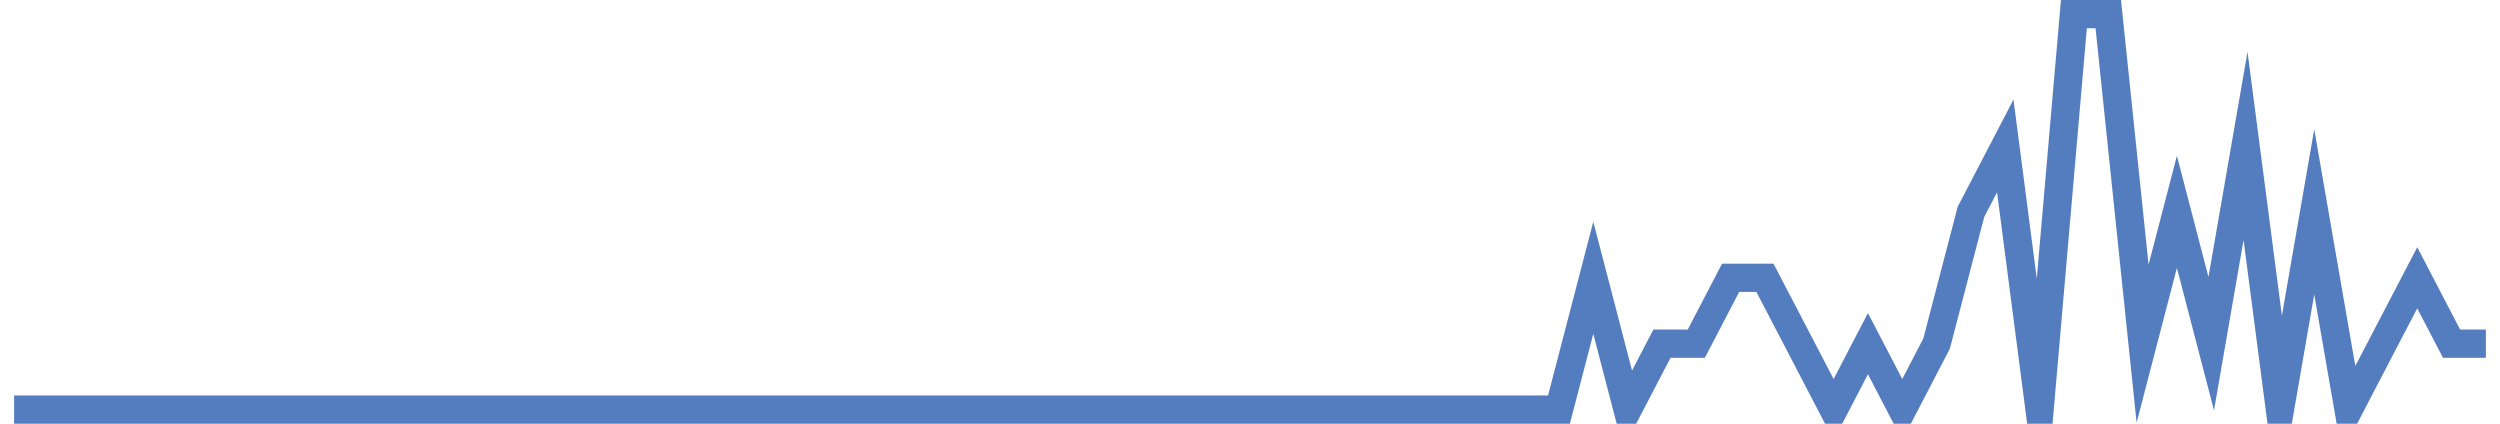 <?xml version="1.0" encoding="UTF-8"?>
<svg xmlns="http://www.w3.org/2000/svg" xmlns:xlink="http://www.w3.org/1999/xlink" width="177pt" height="30pt" viewBox="0 0 177 30" version="1.1">
<g id="surface3129521">
<path style="fill:none;stroke-width:2;stroke-linecap:butt;stroke-linejoin:miter;stroke:rgb(32.941%,49.02%,74.902%);stroke-opacity:1;stroke-miterlimit:10;" d="M 1 29 L 110.375 29 L 112.805 19.668 L 115.234 29 L 117.668 24.332 L 120.098 24.332 L 122.527 19.668 L 124.957 19.668 L 127.391 24.332 L 129.82 29 L 132.25 24.332 L 134.68 29 L 137.109 24.332 L 139.543 15 L 141.973 10.332 L 144.402 29 L 146.832 1 L 149.266 1 L 151.695 24.332 L 154.125 15 L 156.555 24.332 L 158.984 10.332 L 161.418 29 L 163.848 15 L 166.277 29 L 168.707 24.332 L 171.141 19.668 L 173.57 24.332 L 176 24.332 "/>
</g>
</svg>
